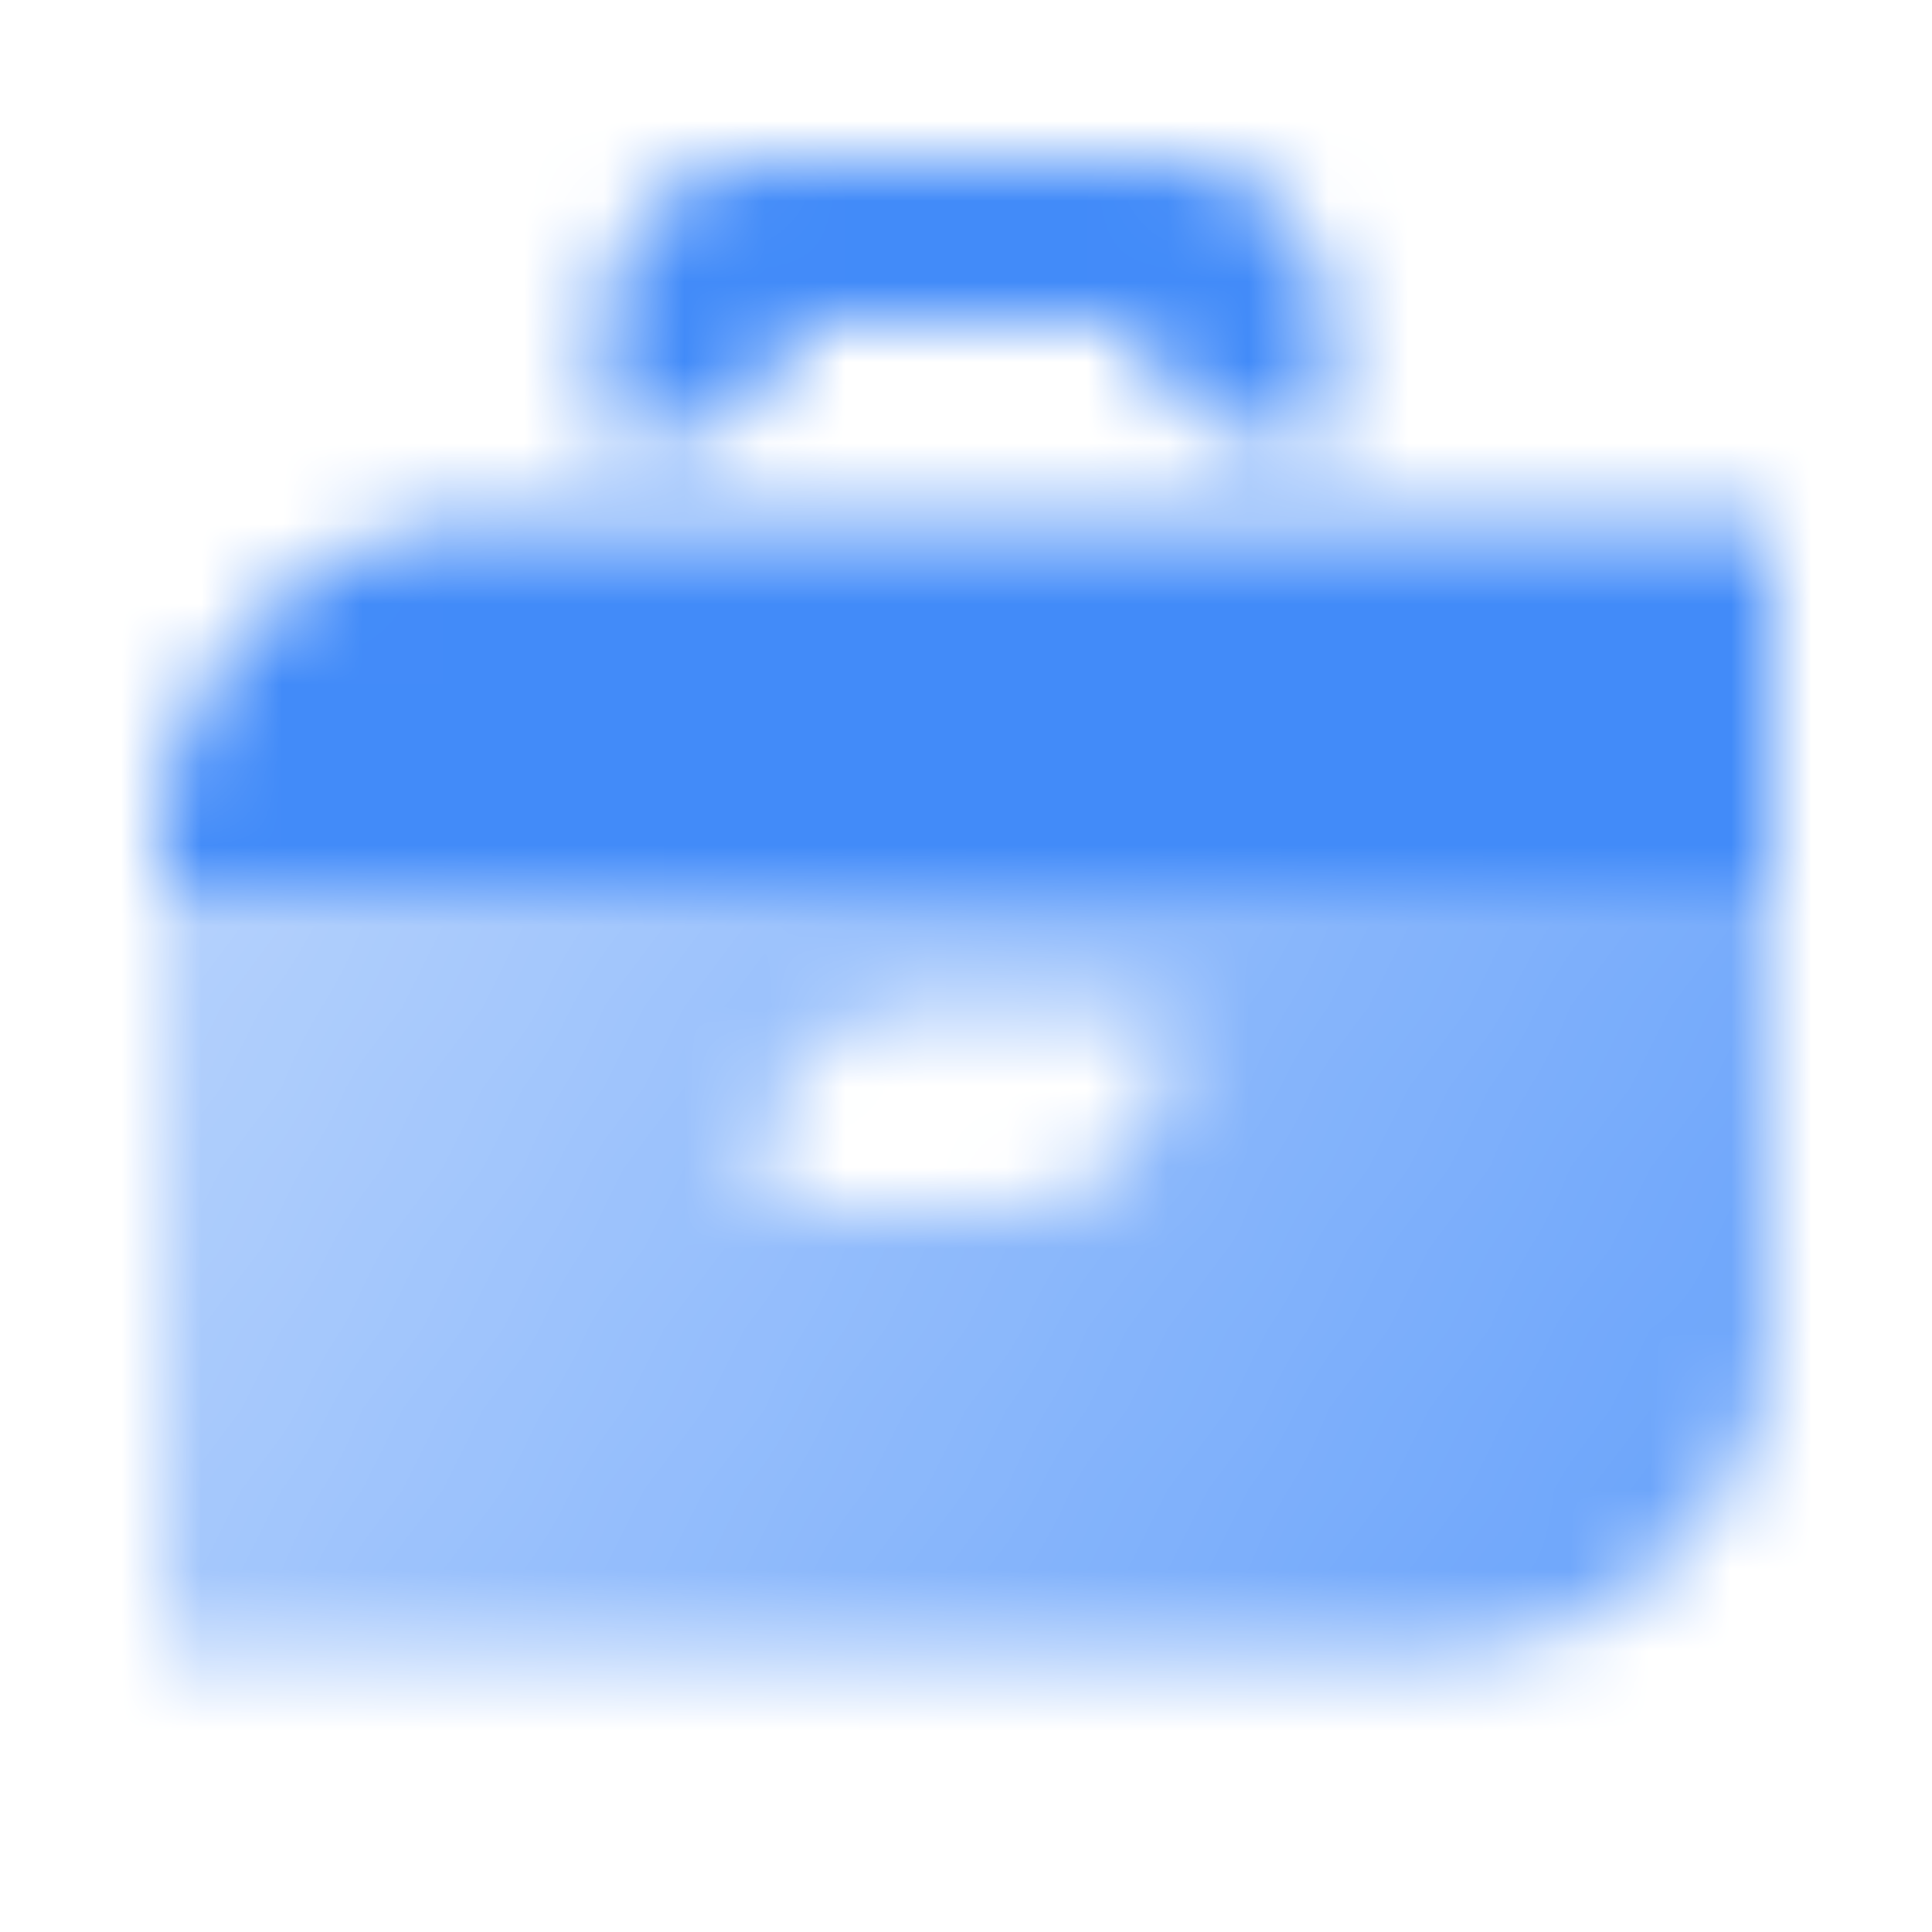 <svg width="24" height="24" viewBox="0 0 24 24" fill="none" xmlns="http://www.w3.org/2000/svg">
<mask id="mask0_24_2145" style="mask-type:alpha" maskUnits="userSpaceOnUse" x="2" y="2" width="20" height="19">
<path fill-rule="evenodd" clip-rule="evenodd" d="M7.5 4C7.5 2.895 8.395 2 9.5 2H10H14H14.5C15.605 2 16.5 2.895 16.5 4V5.5H16C15.068 5.5 14.285 4.863 14.063 4H9.937C9.715 4.863 8.932 5.5 8 5.5H7.5V4Z" fill="black"/>
<path fill-rule="evenodd" clip-rule="evenodd" d="M22 11H2V20.5H18C20.209 20.5 22 18.709 22 16.5V11ZM11.5 12.5C10.395 12.5 9.5 13.395 9.5 14.5V15H12.5C13.605 15 14.5 14.105 14.5 13V12.5H11.5Z" fill="url(#paint0_linear_24_2145)"/>
<path d="M2 10.5C2 8.291 3.791 6.5 6 6.5H22V11H2V10.5Z" fill="black"/>
</mask>
<g mask="url(#mask0_24_2145)">
<path d="M0 0H24V24H0V0Z" fill="#428BF9"/>
</g>
<defs>
<linearGradient id="paint0_linear_24_2145" x1="21" y1="20.975" x2="2.974" y2="10.206" gradientUnits="userSpaceOnUse">
<stop stop-opacity="0.8"/>
<stop offset="1" stop-opacity="0.4"/>
</linearGradient>
</defs>
</svg>
